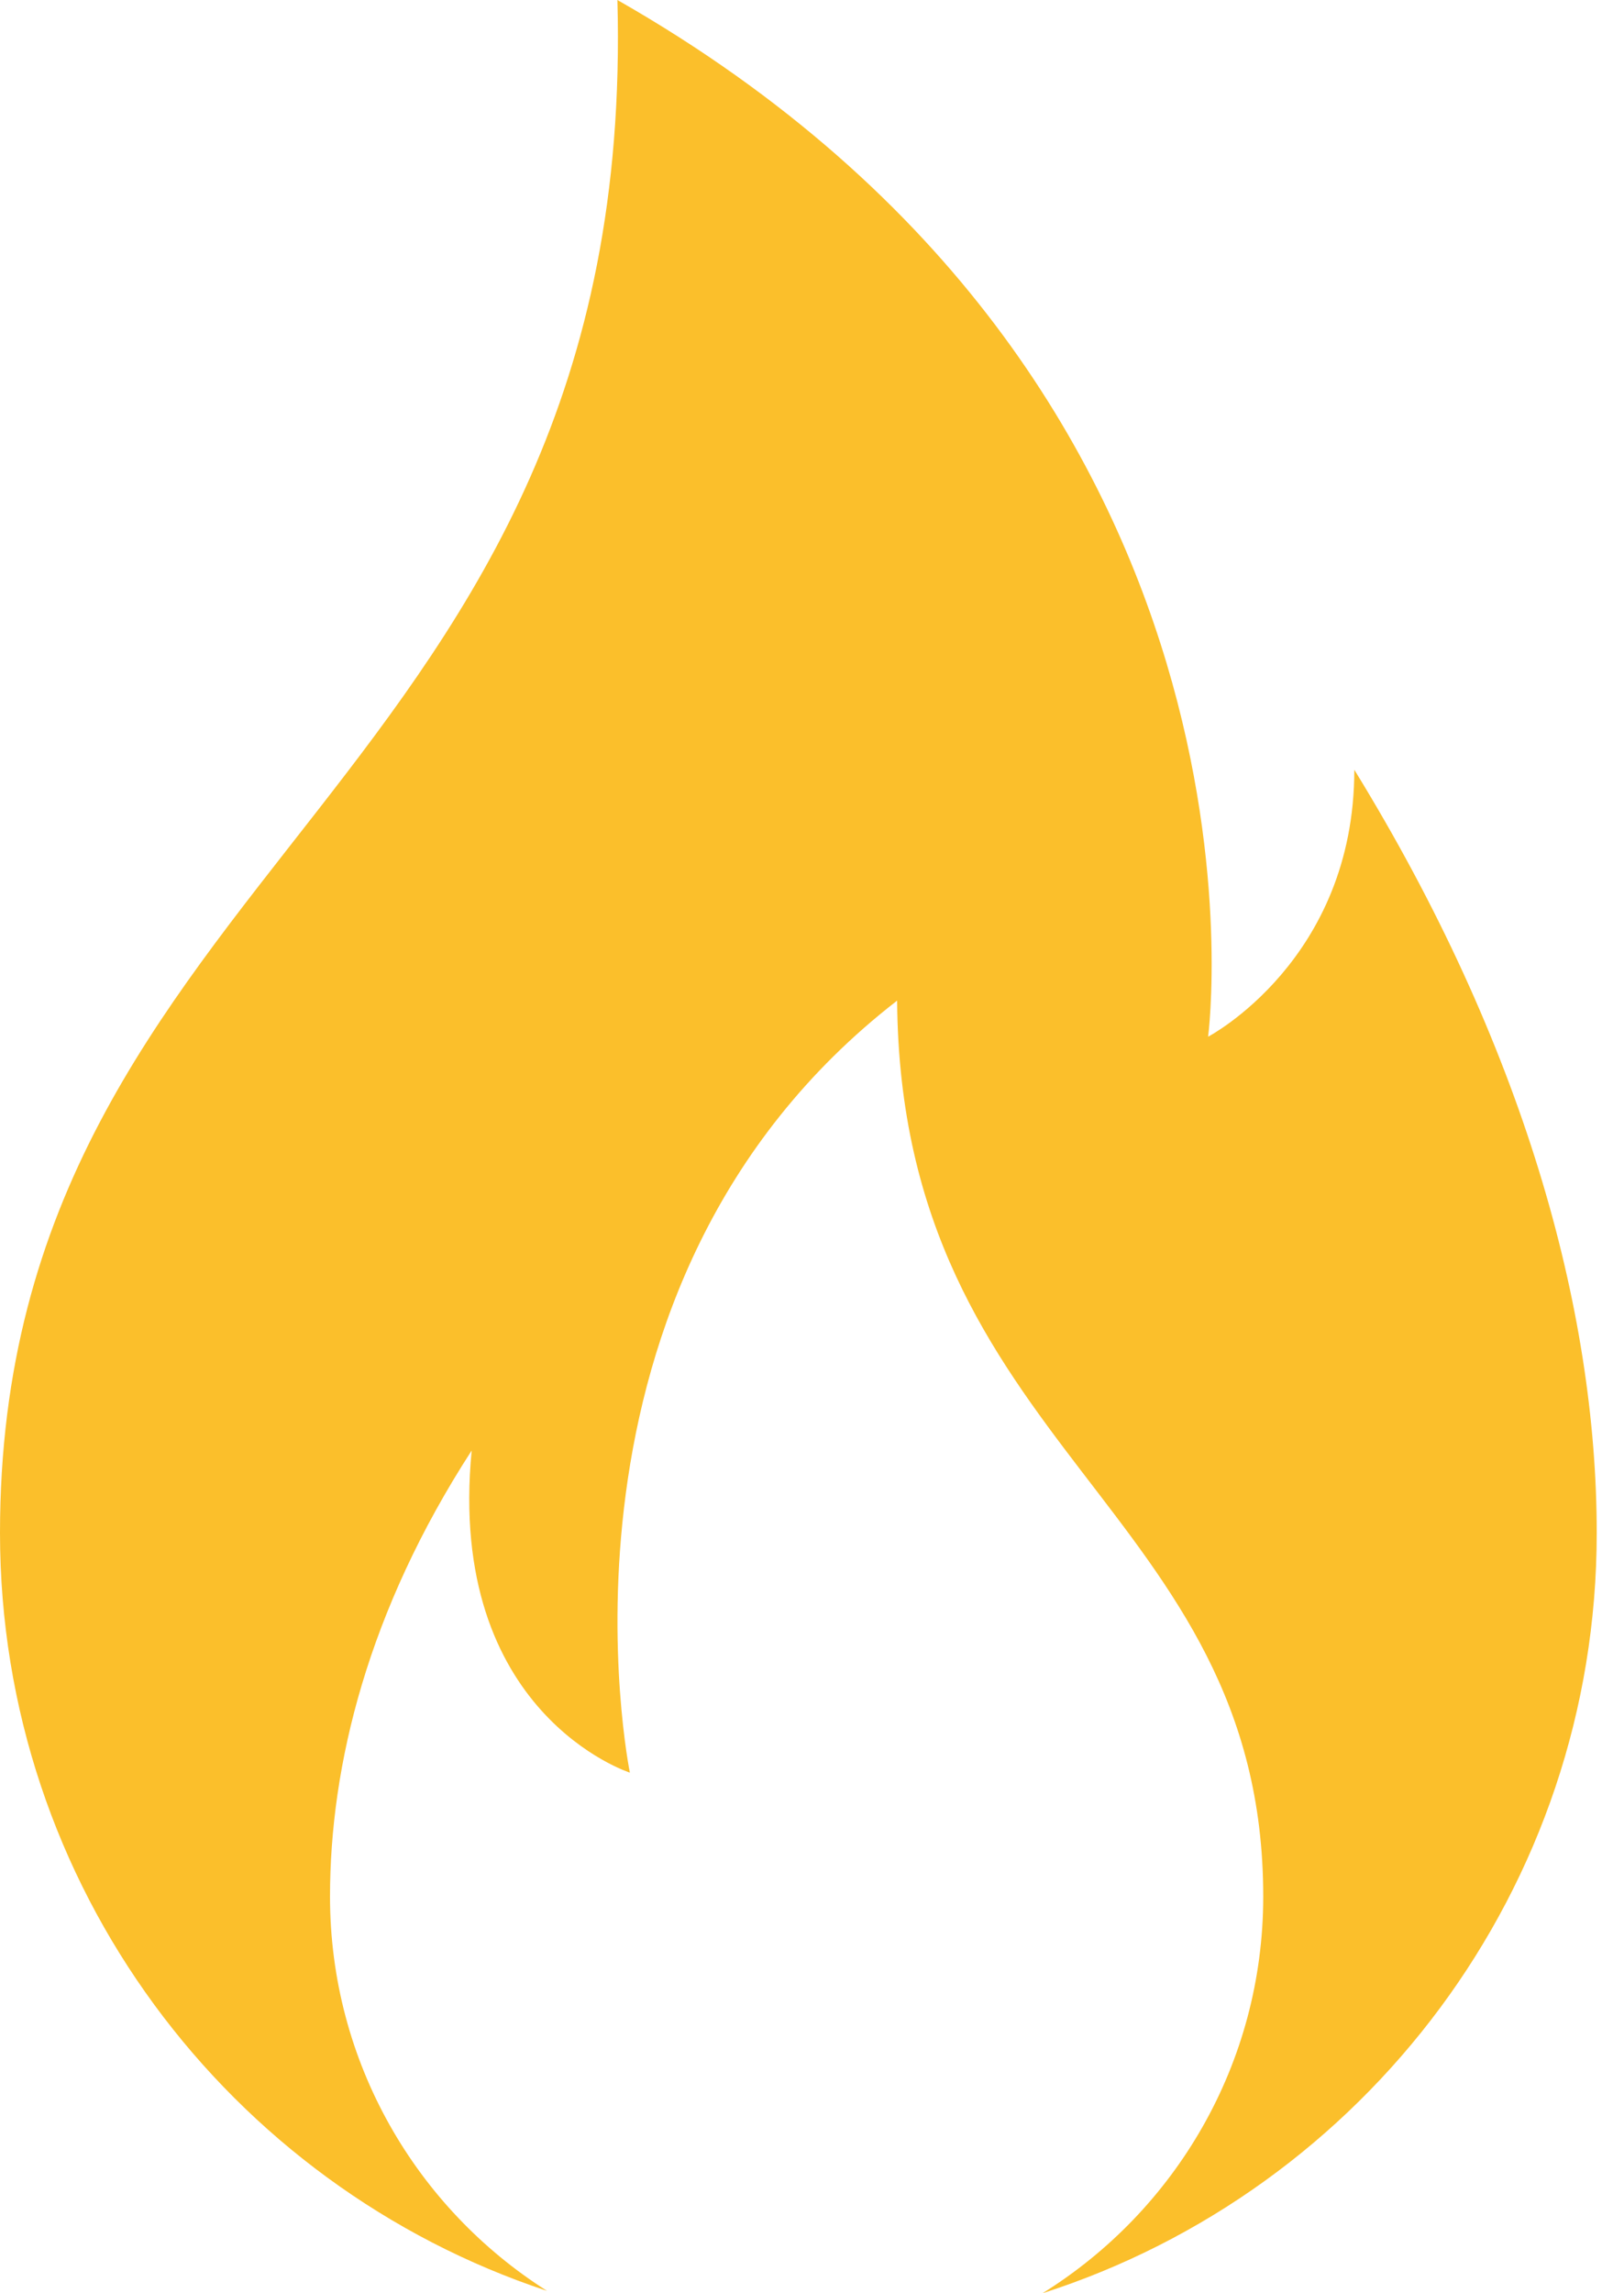 <?xml version="1.0" encoding="UTF-8"?>
<svg width="34px" height="48px" viewBox="0 0 34 48" version="1.1" xmlns="http://www.w3.org/2000/svg" xmlns:xlink="http://www.w3.org/1999/xlink">
    <title>9E6C9DD5-1D29-4120-B046-13B890C5A369</title>
    <g id="Page-1" stroke="none" stroke-width="1" fill="none" fill-rule="evenodd">
        <g id="AOGA-Home" transform="translate(-765, -798)" fill="#FBBF2B" fill-rule="nonzero">
            <g id="noun_Flame_1878140" transform="translate(765, 798)">
                <path d="M11.452,47.95 C4.799,45.746 0,39.475 0,32.085 C0,18.132 13.371,16.478 12.926,0 C27.095,8.083 25.293,21.699 25.293,21.699 C25.293,21.699 28.354,20.098 28.354,16.112 C31.878,21.844 33.429,27.375 33.429,32.085 C33.429,39.532 28.556,45.841 21.825,48 C24.599,46.277 26.447,43.203 26.447,39.697 C26.447,31.542 18.851,30.356 18.782,20.944 C11.096,26.898 13.187,37.103 13.187,37.103 C13.187,37.103 9.342,35.872 9.875,30.361 C7.705,33.711 6.909,36.944 6.909,39.697 C6.909,43.169 8.721,46.218 11.452,47.95 Z" id="Path"></path>
            </g>
        </g>
    </g>
</svg>